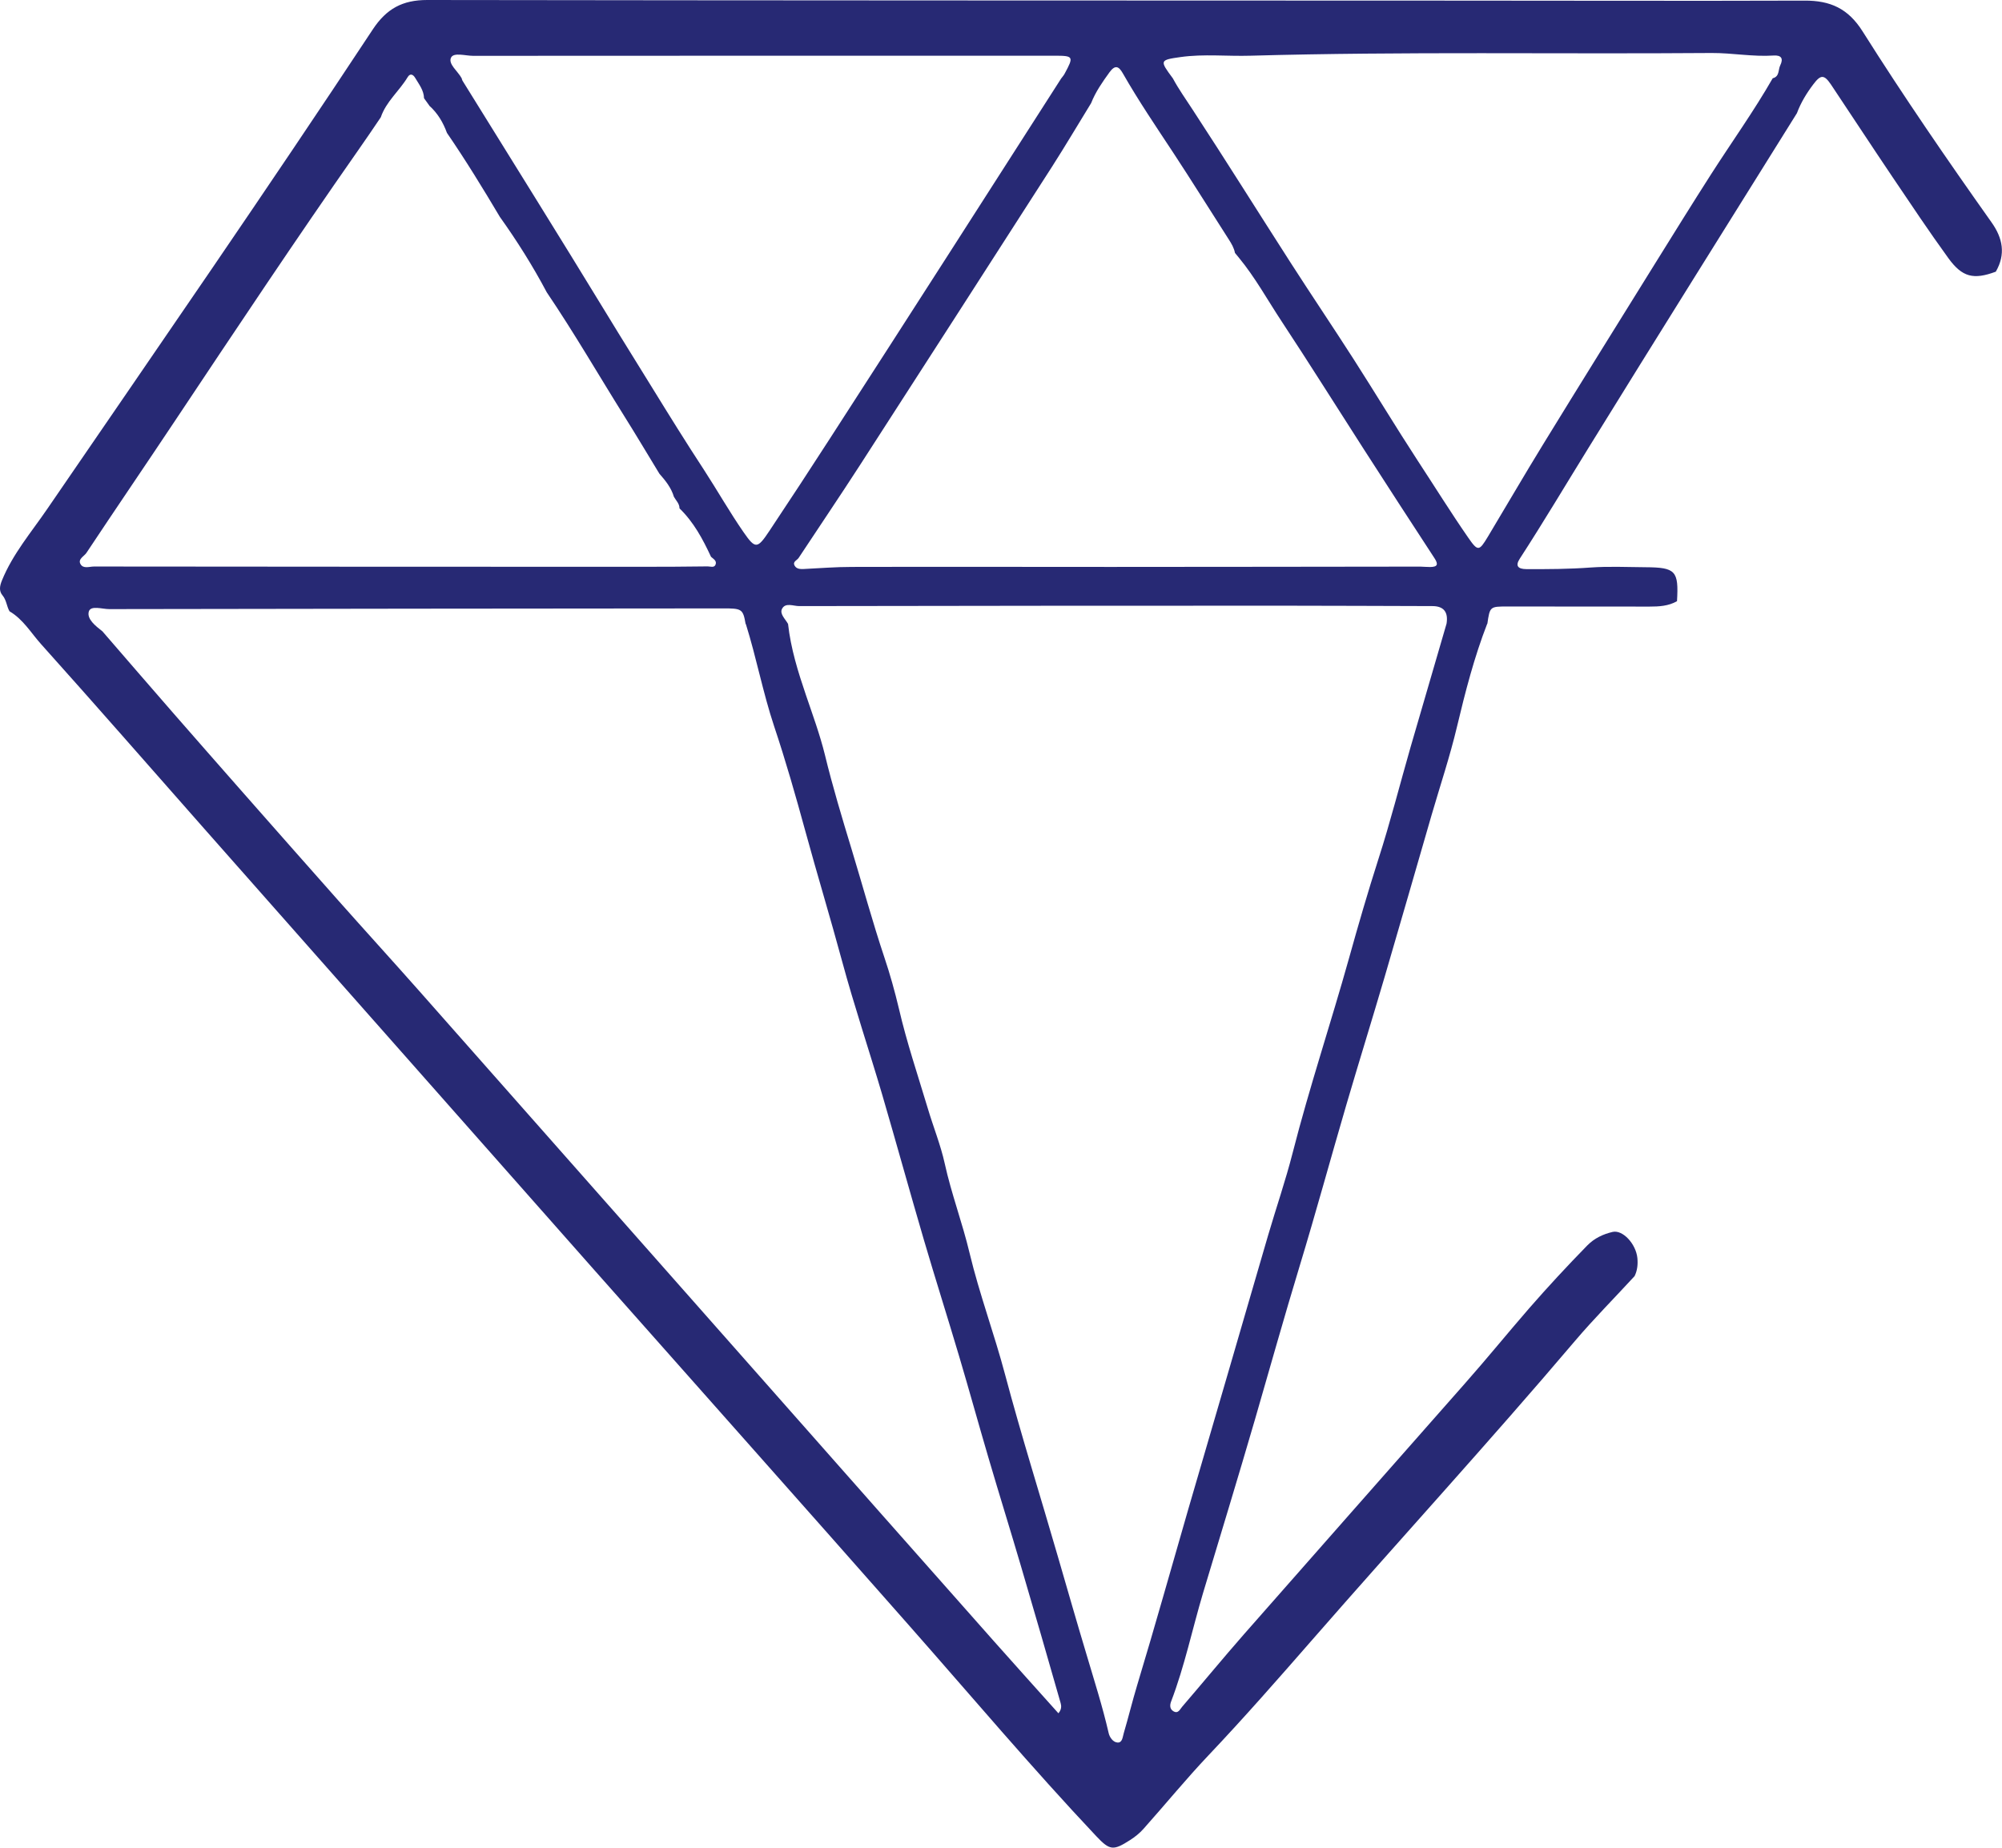 <?xml version="1.0" encoding="UTF-8"?>
<svg xmlns="http://www.w3.org/2000/svg" width="65" height="60" viewBox="0 0 65 60" fill="none">
  <path d="M48.287 20.251C47.865 21.337 47.576 22.46 47.306 23.593C47.076 24.562 46.758 25.512 46.478 26.473C45.972 28.223 45.468 29.974 44.955 31.725C44.549 33.108 44.12 34.487 43.714 35.87C43.201 37.621 42.721 39.385 42.191 41.129C41.691 42.776 41.227 44.432 40.749 46.082C40.2 47.969 39.626 49.847 39.06 51.728C38.71 52.9 38.463 54.1 38.025 55.246C37.982 55.356 37.969 55.493 38.099 55.568C38.255 55.659 38.313 55.499 38.382 55.421C39.051 54.644 39.7 53.853 40.376 53.082C42.769 50.358 45.169 47.641 47.566 44.92C48.274 44.12 48.947 43.29 49.648 42.483C50.258 41.783 50.889 41.103 51.538 40.439C51.769 40.205 52.051 40.075 52.356 40.003C52.688 39.925 53.117 40.394 53.162 40.853C53.181 41.054 53.162 41.253 53.071 41.438C52.425 42.141 51.749 42.821 51.132 43.547C48.349 46.827 45.442 49.997 42.614 53.238C41.506 54.507 40.398 55.773 39.239 56.996C38.508 57.768 37.833 58.594 37.125 59.388C37.001 59.528 36.849 59.649 36.693 59.749C36.144 60.101 36.034 60.091 35.592 59.623C33.5 57.403 31.536 55.073 29.519 52.786C26.122 48.929 22.705 45.093 19.298 41.243C16.281 37.833 13.267 34.419 10.25 31.006C9.042 29.636 7.831 28.269 6.622 26.899C4.862 24.904 3.112 22.899 1.335 20.918C1.007 20.553 0.754 20.111 0.309 19.85C0.215 19.688 0.212 19.489 0.082 19.333C-0.039 19.19 -0.009 19.027 0.062 18.851C0.413 17.986 1.017 17.283 1.533 16.528C5.077 11.354 8.649 6.193 12.105 0.953C12.55 0.28 13.072 0 13.868 0C24.953 0.016 36.037 0.016 47.124 0.02C50.947 0.02 54.766 0.033 58.589 0.02C59.423 0.016 60.005 0.273 60.476 1.022C61.804 3.127 63.217 5.184 64.659 7.218C65.026 7.735 65.126 8.253 64.799 8.822C64.078 9.089 63.711 9.007 63.256 8.379C62.636 7.524 62.048 6.642 61.457 5.766C60.781 4.764 60.118 3.749 59.446 2.743C59.225 2.418 59.115 2.418 58.878 2.733C58.657 3.023 58.469 3.332 58.342 3.674C56.088 7.289 53.825 10.898 51.587 14.523C50.84 15.731 50.116 16.951 49.343 18.142C49.184 18.386 49.3 18.477 49.55 18.48C50.249 18.484 50.947 18.48 51.645 18.428C52.236 18.386 52.831 18.415 53.425 18.419C54.406 18.425 54.507 18.536 54.448 19.522C54.169 19.681 53.864 19.697 53.555 19.697C52.016 19.697 50.479 19.694 48.94 19.694C48.372 19.694 48.372 19.697 48.29 20.26L48.287 20.251ZM57.556 2.541C57.783 2.486 57.728 2.265 57.8 2.122C57.91 1.897 57.832 1.787 57.585 1.803C56.913 1.848 56.247 1.718 55.575 1.721C50.583 1.76 45.592 1.669 40.6 1.809C39.846 1.832 39.087 1.747 38.336 1.852C37.645 1.949 37.648 1.962 38.08 2.545C38.268 2.896 38.502 3.222 38.719 3.557C39.794 5.2 40.834 6.866 41.896 8.519C42.575 9.577 43.279 10.618 43.955 11.673C44.653 12.763 45.322 13.872 46.03 14.959C46.576 15.792 47.102 16.639 47.67 17.459C47.985 17.914 48.024 17.898 48.307 17.429C48.907 16.43 49.492 15.421 50.103 14.426C51.307 12.463 52.525 10.508 53.74 8.552C54.341 7.585 54.942 6.616 55.556 5.656C56.221 4.618 56.942 3.612 57.556 2.541ZM34.452 2.551C34.491 2.499 34.536 2.45 34.566 2.392C34.868 1.835 34.855 1.809 34.241 1.809C27.947 1.809 21.656 1.809 15.362 1.813C15.112 1.813 14.732 1.692 14.644 1.871C14.544 2.079 14.865 2.31 14.989 2.541C14.998 2.568 15.002 2.594 15.014 2.616C16.58 5.145 18.158 7.667 19.704 10.205C20.188 11.002 20.685 11.793 21.175 12.59C21.724 13.482 22.28 14.377 22.855 15.255C23.293 15.929 23.689 16.629 24.147 17.289C24.527 17.836 24.592 17.823 24.982 17.237C25.638 16.251 26.287 15.262 26.927 14.269C28.213 12.281 29.493 10.286 30.772 8.295C32 6.381 33.224 4.465 34.452 2.551ZM40.096 8.21C40.064 8.048 39.983 7.911 39.895 7.774C39.291 6.834 38.703 5.887 38.089 4.953C37.531 4.107 36.959 3.264 36.456 2.382C36.323 2.148 36.206 2.096 36.021 2.349C35.793 2.665 35.569 2.984 35.426 3.349C35.004 4.035 34.595 4.728 34.16 5.408C32.081 8.646 29.999 11.884 27.911 15.119C27.262 16.124 26.589 17.117 25.93 18.116C25.878 18.197 25.722 18.236 25.803 18.373C25.865 18.477 25.979 18.48 26.089 18.477C26.612 18.451 27.135 18.409 27.658 18.409C30.464 18.402 33.27 18.409 36.076 18.409C39.421 18.409 42.766 18.402 46.111 18.399C46.218 18.402 46.326 18.412 46.433 18.412C46.667 18.409 46.712 18.334 46.572 18.122C45.799 16.941 45.033 15.757 44.27 14.572C43.383 13.192 42.513 11.803 41.61 10.433C41.152 9.74 40.752 9.007 40.22 8.363C40.178 8.314 40.139 8.266 40.096 8.213V8.21ZM13.94 3.43C13.881 3.349 13.826 3.267 13.767 3.189C13.761 2.932 13.605 2.74 13.482 2.532C13.417 2.421 13.319 2.366 13.235 2.506C12.965 2.955 12.537 3.296 12.364 3.807C12.118 4.169 11.874 4.533 11.621 4.891C9.597 7.784 7.642 10.722 5.684 13.661C4.729 15.096 3.758 16.518 2.806 17.953C2.732 18.064 2.524 18.152 2.612 18.314C2.703 18.48 2.901 18.396 3.05 18.396C8.977 18.402 14.904 18.405 20.831 18.405C21.546 18.405 22.263 18.402 22.978 18.392C23.062 18.392 23.186 18.445 23.231 18.337C23.283 18.21 23.163 18.152 23.085 18.08C22.819 17.507 22.523 16.954 22.062 16.508C22.062 16.352 21.948 16.255 21.88 16.131C21.793 15.838 21.607 15.607 21.409 15.382C21.032 14.764 20.662 14.139 20.276 13.524C19.435 12.18 18.642 10.807 17.752 9.492C17.301 8.64 16.788 7.826 16.229 7.042C15.68 6.118 15.118 5.2 14.511 4.315C14.388 3.977 14.209 3.674 13.936 3.43H13.94ZM24.209 20.267C24.124 19.772 24.089 19.753 23.455 19.756C16.82 19.762 10.185 19.766 3.547 19.779C3.316 19.779 2.946 19.649 2.884 19.857C2.813 20.101 3.105 20.329 3.326 20.501C4.102 21.396 4.875 22.297 5.655 23.189C6.415 24.061 7.181 24.93 7.944 25.799C8.954 26.948 9.968 28.093 10.981 29.238C11.848 30.215 12.728 31.181 13.592 32.157C17.619 36.713 21.64 41.269 25.667 45.825C26.635 46.922 27.603 48.018 28.57 49.112C29.805 50.508 31.035 51.9 32.27 53.293C32.961 54.074 33.66 54.845 34.364 55.633C34.471 55.509 34.462 55.395 34.436 55.301C34.014 53.824 33.588 52.346 33.153 50.872C32.809 49.701 32.445 48.536 32.101 47.364C31.776 46.261 31.471 45.151 31.143 44.048C30.769 42.786 30.37 41.533 29.999 40.27C29.538 38.698 29.103 37.117 28.642 35.542C28.216 34.097 27.736 32.672 27.343 31.22C26.96 29.805 26.534 28.402 26.148 26.99C25.836 25.851 25.511 24.709 25.134 23.583C24.771 22.493 24.559 21.357 24.215 20.26L24.209 20.267ZM46.965 20.257C47.028 19.873 46.874 19.681 46.504 19.681C44.887 19.678 43.266 19.668 41.649 19.668C36.414 19.668 31.182 19.671 25.946 19.681C25.758 19.681 25.501 19.557 25.391 19.769C25.306 19.935 25.498 20.101 25.586 20.26C25.674 21.058 25.911 21.816 26.167 22.571C26.385 23.212 26.622 23.859 26.781 24.504C27.034 25.545 27.343 26.57 27.655 27.595C28.009 28.76 28.327 29.932 28.713 31.087C28.892 31.617 29.054 32.197 29.188 32.763C29.441 33.853 29.801 34.917 30.123 35.991C30.301 36.59 30.542 37.185 30.672 37.777C30.889 38.767 31.247 39.707 31.48 40.69C31.799 42.021 32.282 43.313 32.633 44.637C33.163 46.629 33.783 48.594 34.355 50.573C34.66 51.624 34.962 52.678 35.277 53.726C35.527 54.572 35.797 55.412 35.995 56.274C36.024 56.407 36.134 56.573 36.281 56.583C36.443 56.596 36.449 56.401 36.485 56.281C36.638 55.763 36.764 55.242 36.92 54.725C37.495 52.825 38.028 50.914 38.58 49.008C39.025 47.475 39.473 45.945 39.921 44.413C40.34 42.981 40.752 41.546 41.172 40.114C41.434 39.219 41.74 38.334 41.97 37.432C42.513 35.304 43.211 33.222 43.802 31.106C44.101 30.032 44.413 28.959 44.754 27.895C45.14 26.697 45.449 25.474 45.796 24.266C46.183 22.929 46.576 21.591 46.965 20.254V20.257Z" fill="#272974"></path>
</svg>
